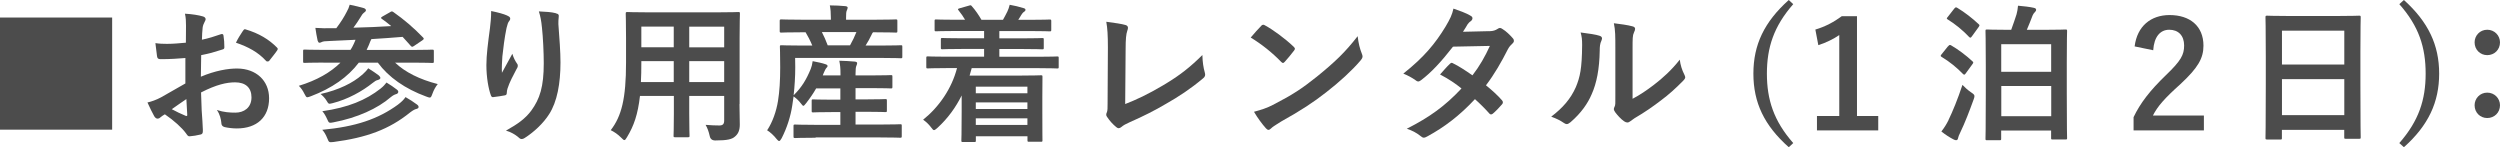 <?xml version="1.0" encoding="UTF-8"?>
<svg id="_レイヤー_2" data-name="レイヤー 2" xmlns="http://www.w3.org/2000/svg" width="403.49" height="23.76" viewBox="0 0 403.49 23.76">
  <defs>
    <style>
      .cls-1 {
        fill: #4c4c4c;
        stroke-width: 0px;
      }
    </style>
  </defs>
  <g id="_画像" data-name="画像">
    <g>
      <path class="cls-1" d="M18.1,2.83v18.1H0V2.83h18.1Z"/>
      <path class="cls-1" d="M29.95,9.36c-1.2.1-2.42.19-4.03.19-.41,0-.53-.14-.58-.5-.07-.46-.17-1.25-.26-2.09.62.1,1.25.12,1.87.12,1.01,0,2.04-.1,3.05-.19,0-.79.02-1.7.02-2.74,0-.62-.02-1.32-.17-1.94,1.2.07,2.21.24,2.86.43.29.07.48.24.48.46,0,.1-.05.22-.14.38-.17.31-.29.62-.34.94-.07.62-.1,1.22-.12,1.99,1.06-.22,2.04-.53,3.07-.89.22-.07.38-.02.41.22.1.6.14,1.25.14,1.87,0,.24-.07.31-.31.38-1.58.5-1.99.62-3.43.91-.02,1.15-.02,2.33-.05,3.48,2.26-.96,4.37-1.34,5.9-1.32,2.98.02,5.11,1.92,5.11,4.8,0,3.07-1.97,4.87-5.21,4.87-.7,0-1.46-.1-1.97-.22-.38-.1-.53-.34-.53-.72-.05-.53-.22-1.34-.72-2.04,1.15.38,2.11.43,3,.43,1.34,0,2.59-.77,2.59-2.47,0-1.56-.96-2.42-2.64-2.42-1.37,0-3.02.36-5.5,1.63.02,1.01.05,1.82.1,2.88.07,1.06.19,2.57.19,3.12,0,.34.05.7-.36.79-.53.14-1.3.26-1.78.29-.26.02-.36-.17-.58-.48-.65-.89-1.9-2.04-3.41-3.07-.26.14-.55.34-.77.53-.12.12-.29.17-.41.17-.19,0-.38-.14-.53-.38-.26-.43-.74-1.44-1.1-2.23.62-.14,1.42-.41,2.21-.84,1.03-.58,2.16-1.22,3.91-2.23v-4.1ZM27.72,17.62c.67.36,1.49.77,2.26,1.08.19.05.26.02.24-.19-.05-.62-.1-1.73-.14-2.52-.67.46-1.49,1.01-2.35,1.63ZM39.19,5.02c.17-.26.24-.34.41-.29,2.21.65,3.84,1.66,5.09,2.93.1.1.14.17.14.24s-.05.14-.1.24c-.31.48-.94,1.22-1.3,1.7-.07.1-.41.12-.48,0-1.27-1.42-2.95-2.3-4.87-2.95.31-.65.7-1.27,1.1-1.87Z"/>
      <path class="cls-1" d="M52.2,10.1c-2.16,0-2.88.05-3.02.05-.24,0-.26-.02-.26-.26v-1.63c0-.24.02-.26.26-.26.14,0,.86.05,3.02.05h4.37c.19-.29.36-.6.5-.91.12-.29.24-.5.31-.72-1.32.07-2.66.14-4.06.19-.84.02-1.2.07-1.39.17-.14.07-.24.12-.38.12s-.22-.17-.29-.36c-.14-.65-.26-1.34-.36-2.04,1.03.07,1.78.07,2.52.05h.86c.77-1.03,1.25-1.8,1.68-2.64.24-.43.36-.72.48-1.15.82.17,1.63.36,2.28.55.22.07.34.22.34.34,0,.17-.17.29-.29.38-.22.17-.41.41-.58.74-.38.62-.67,1.06-1.15,1.7,2.14-.05,4.22-.14,6.1-.26-.48-.41-.98-.79-1.49-1.15-.22-.14-.22-.22.1-.41l1.18-.67c.26-.17.34-.19.58-.02,1.7,1.2,3.24,2.5,4.78,4.1.17.19.14.26-.14.46l-1.32.89c-.14.1-.24.14-.31.14s-.12-.05-.22-.14c-.46-.5-.89-1.01-1.32-1.46-1.68.14-3.36.26-5.04.36-.12.19-.22.48-.41.96l-.36.79h7.54c2.16,0,2.88-.05,3.02-.05.26,0,.29.02.29.26v1.63c0,.24-.02.26-.29.26-.14,0-.86-.05-3.02-.05h-2.95c1.63,1.54,3.96,2.71,6.89,3.46-.34.41-.65.96-.86,1.56-.17.46-.24.62-.43.62-.12,0-.31-.07-.58-.17-3.41-1.25-6.07-3.12-7.8-5.47h-3.07c-1.78,2.35-4.34,4.13-7.73,5.42-.29.1-.46.17-.58.17-.19,0-.26-.17-.48-.58-.24-.5-.53-.91-.89-1.27,2.93-.89,5.14-2.18,6.72-3.74h-2.74ZM58.42,12.1c.38-.34.77-.72,1.01-1.08.62.38,1.37.89,1.7,1.15.19.17.26.29.26.43s-.22.26-.41.31c-.29.07-.48.19-.84.48-1.68,1.34-4.01,2.64-6.46,3.26-.65.17-.65.14-.96-.38-.26-.46-.74-.91-.98-1.1,2.95-.65,5.23-1.8,6.67-3.07ZM61.44,14.28c.41-.31.72-.67.94-.96.58.34,1.22.79,1.66,1.13.19.14.24.26.24.38,0,.14-.12.31-.34.36-.24.07-.48.17-.86.48-2.14,1.85-5.4,3.34-9.29,4.08-.67.14-.72.1-.98-.5-.22-.5-.53-1.03-.79-1.3,4.15-.6,7.03-1.78,9.43-3.67ZM64.27,16.85c.48-.36.89-.74,1.18-1.18.67.38,1.27.77,1.85,1.2.19.14.26.26.26.41,0,.12-.12.26-.38.31-.22.05-.5.19-.98.55-3.41,2.76-7.06,4.08-12.39,4.78-.7.07-.72.07-.98-.58-.26-.65-.53-1.08-.82-1.39,5.33-.5,9-1.7,12.27-4.1Z"/>
      <path class="cls-1" d="M81.89,2.54c.31.12.46.26.46.48,0,.14-.05.24-.17.38-.17.19-.29.53-.43,1.13-.34,1.63-.53,3.34-.67,4.58-.05.86-.12,1.78-.07,2.64.53-.94,1.03-1.85,1.68-3.07.22.72.46,1.15.74,1.56.12.14.14.26.14.38,0,.19-.1.38-.24.6-.53,1.01-1.08,2.02-1.42,3.07-.07.22-.1.43-.12.72,0,.24-.1.34-.31.38-.29.07-1.32.22-1.92.29-.17.02-.29-.14-.34-.31-.38-1.03-.72-2.88-.72-4.87,0-1.61.26-3.58.58-5.98.1-.84.19-1.66.19-2.74,1.08.22,1.99.46,2.62.74ZM89.69,2.14c.48.12.53.24.48.65-.05.34-.05.77-.05,1.1.17,2.28.34,4.46.34,6.19,0,3.41-.55,6.36-1.82,8.33-.94,1.49-2.45,2.9-3.96,3.86-.17.12-.34.17-.48.17-.17,0-.31-.07-.5-.26-.53-.46-1.27-.89-2.04-1.1,1.94-1.08,3.12-1.94,4.08-3.22,1.39-1.9,2.02-3.86,2.02-7.66,0-1.7-.12-4.2-.29-5.74-.12-1.18-.24-1.78-.5-2.62,1.06.05,2.04.1,2.74.29Z"/>
      <path class="cls-1" d="M119.35,16.8c0,1.1.05,2.33.05,3.31,0,.89-.24,1.49-.79,1.94-.46.41-1.18.62-3.17.62q-.74,0-.89-.7c-.17-.77-.38-1.32-.67-1.82.98.07,1.44.1,2.23.1.55,0,.77-.24.77-.79v-3.98h-5.64v2.86c0,2.33.05,3.41.05,3.55,0,.24-.02.26-.26.26h-2.06c-.24,0-.26-.02-.26-.26,0-.17.05-1.22.05-3.55v-2.86h-5.47c-.34,2.98-.98,4.82-2.09,6.65-.19.34-.31.48-.43.48s-.24-.12-.5-.38c-.58-.58-1.13-.94-1.7-1.22,1.75-2.26,2.47-5.11,2.47-10.9v-3.94c0-2.5-.05-3.79-.05-3.94,0-.26.02-.29.29-.29.14,0,.98.05,3.29.05h11.28c2.33,0,3.14-.05,3.31-.05.24,0,.26.02.26.29,0,.14-.05,1.44-.05,3.94v10.63ZM108.74,13.25v-3.38h-5.23v.26c0,1.15-.02,2.18-.07,3.12h5.3ZM108.74,7.63v-3.34h-5.23v3.34h5.23ZM111.24,4.3v3.34h5.64v-3.34h-5.64ZM116.88,13.25v-3.38h-5.64v3.38h5.64Z"/>
      <path class="cls-1" d="M131.62,22.23c-2.33,0-3.12.05-3.26.05-.26,0-.29-.02-.29-.29v-1.63c0-.24.02-.26.29-.26.14,0,.94.05,3.26.05h4.01v-2.06h-1.27c-2.21,0-2.95.05-3.1.05-.24,0-.26-.02-.26-.26v-1.58c0-.24.02-.26.26-.26.14,0,.89.05,3.1.05h1.27v-1.82h-3.91c-.46.82-1.01,1.61-1.63,2.4-.22.29-.34.41-.43.41s-.19-.12-.36-.34c-.41-.55-.84-.91-1.22-1.18l-.22,1.51c-.26,1.7-.84,3.55-1.7,5.23-.19.31-.29.46-.41.46-.1,0-.22-.1-.38-.29-.48-.62-1.13-1.2-1.56-1.44.89-1.34,1.49-3.1,1.75-4.71.26-1.58.36-3.36.36-5.45,0-2.21-.05-3.17-.05-3.31,0-.24.02-.26.26-.26.14,0,.94.05,3.19.05h1.78c-.34-.82-.72-1.54-1.08-2.14h-.67c-2.3,0-3.07.05-3.22.05-.26,0-.29-.02-.29-.26v-1.58c0-.26.02-.29.29-.29.14,0,.91.05,3.22.05h4.75v-.22c0-.91-.05-1.51-.17-2.09.89,0,1.7.05,2.5.12.24.02.38.12.38.24,0,.17-.07.29-.14.46-.1.22-.12.5-.12,1.25v.24h4.78c2.3,0,3.1-.05,3.24-.05.24,0,.26.02.26.29v1.58c0,.24-.02.26-.26.26-.14,0-.96-.05-3.26-.05h-.41c-.1.12-.17.24-.24.41-.29.6-.6,1.18-.96,1.73h2.52c2.26,0,3.02-.05,3.17-.05.22,0,.24.02.24.26v1.58c0,.24-.02.26-.24.26-.14,0-.94-.05-3.19-.05h-13.87l.02,1.51c0,1.51-.1,3.07-.26,4.51,1.34-1.3,2.09-2.62,2.76-4.25.14-.34.24-.74.31-1.25.74.14,1.56.31,2.09.5.29.1.31.19.31.29,0,.12-.07.19-.17.29-.14.14-.31.5-.46.86l-.14.36h2.86v-.26c0-.94-.05-1.37-.19-2.11.89.02,1.68.07,2.5.14.24.02.38.12.38.24,0,.17-.07.31-.14.48-.07.19-.12.5-.12,1.25v.26h2.57c2.23,0,2.98-.05,3.12-.05.24,0,.26.02.26.26v1.63c0,.24-.02.26-.26.26-.14,0-.89-.05-3.12-.05h-2.57v1.82h1.7c2.21,0,2.95-.05,3.1-.05.24,0,.26.02.26.26v1.58c0,.24-.02.26-.26.26-.14,0-.89-.05-3.1-.05h-1.7v2.06h3.91c2.33,0,3.14-.05,3.29-.05.24,0,.26.02.26.26v1.63c0,.26-.02.29-.26.29-.14,0-.96-.05-3.29-.05h-10.34ZM132.65,5.18c.34.65.65,1.37.94,2.14h3.6c.41-.72.74-1.42,1.03-2.14h-5.57Z"/>
      <path class="cls-1" d="M152.76,10.99c-2.14,0-2.86.05-3,.05-.24,0-.26-.02-.26-.26v-1.42c0-.24.02-.26.26-.26.14,0,.86.05,3,.05h6.07v-1.25h-3.41c-2.35,0-3.17.05-3.31.05-.24,0-.26-.02-.26-.26v-1.3c0-.24.02-.26.26-.26.14,0,.96.05,3.31.05h3.41v-1.18h-4.51c-2.3,0-3.07.05-3.22.05-.24,0-.26-.02-.26-.26v-1.39c0-.24.02-.26.26-.26.14,0,.91.05,3.22.05h1.44c-.26-.46-.62-.98-1.03-1.49-.17-.22-.19-.26.14-.36l1.51-.43c.26-.07.31-.12.48.1.58.65,1.1,1.42,1.54,2.18h3.48c.24-.38.43-.82.7-1.32.17-.34.26-.65.38-1.1.77.14,1.51.31,2.21.53.22.07.34.12.34.29,0,.14-.12.26-.26.34-.14.07-.31.31-.43.5-.14.26-.31.5-.48.77h1.82c2.28,0,3.07-.05,3.22-.05.26,0,.29.02.29.26v1.39c0,.24-.02.26-.29.26-.14,0-.94-.05-3.22-.05h-4.87v1.18h3.62c2.35,0,3.17-.05,3.31-.05.22,0,.24.02.24.26v1.3c0,.24-.02.26-.24.26-.14,0-.96-.05-3.31-.05h-3.62v1.25h6.34c2.11,0,2.86-.05,3-.05.22,0,.24.02.24.26v1.42c0,.24-.02.26-.24.26-.14,0-.89-.05-3-.05h-10.8c-.1.41-.22.82-.34,1.2h8.09c2.16,0,3.26-.05,3.41-.05.26,0,.26.02.26.29,0,.14-.02.86-.02,3.19v2.45c0,3.7.02,4.39.02,4.51,0,.26,0,.29-.26.29h-1.92c-.22,0-.24-.02-.24-.29v-.6h-8.33v.67c0,.24-.02.26-.26.26h-1.82c-.24,0-.26-.02-.26-.26,0-.12.05-.96.05-4.73v-2.52c-.96,1.92-2.21,3.67-3.89,5.21-.29.24-.43.38-.58.38-.12,0-.24-.14-.48-.46-.36-.48-.82-.91-1.27-1.22,2.57-2.06,4.61-5.02,5.47-8.33h-1.68ZM157.49,13.99v1.06h8.33v-1.06h-8.33ZM165.82,17.59v-1.06h-8.33v1.06h8.33ZM165.82,20.16v-1.06h-8.33v1.06h8.33Z"/>
      <path class="cls-1" d="M181.58,16.8c1.85-.72,3.65-1.56,6.12-3.02,2.76-1.63,4.42-2.98,6.36-4.9.02,1.1.17,2.06.38,2.78.14.46.07.7-.24.96-1.97,1.66-3.96,2.98-6,4.13-1.82,1.08-3.7,2.02-5.88,2.98-.6.26-1.03.5-1.34.77-.14.12-.29.19-.43.19s-.26-.07-.41-.19c-.55-.46-1.03-.98-1.46-1.63-.1-.12-.14-.24-.14-.38,0-.12.05-.26.12-.41.1-.24.1-.7.1-1.37l.05-9.02c0-1.97-.07-3.14-.26-4.18,1.34.17,2.57.36,3.12.53.24.07.38.22.38.46,0,.12-.05.29-.12.5-.17.48-.26,1.27-.26,2.98l-.07,8.83Z"/>
      <path class="cls-1" d="M203.54,4.18c.1-.12.22-.19.34-.19.1,0,.19.05.31.12,1.22.65,3.22,2.11,4.58,3.41.14.14.22.24.22.34s-.05.19-.14.31c-.36.48-1.15,1.44-1.49,1.8-.12.12-.19.19-.29.19s-.19-.07-.31-.19c-1.44-1.49-3.17-2.86-4.9-3.91.53-.65,1.22-1.39,1.68-1.87ZM205.63,16.83c2.93-1.51,4.49-2.52,6.91-4.46,2.93-2.38,4.54-3.91,6.58-6.53.14,1.2.36,2.02.67,2.81.07.17.12.31.12.46,0,.22-.12.41-.38.72-1.27,1.49-3.34,3.41-5.52,5.09-1.99,1.56-4.01,2.9-7.25,4.7-1.08.65-1.39.89-1.61,1.1-.14.14-.29.24-.43.24-.12,0-.26-.1-.41-.26-.6-.67-1.34-1.66-1.92-2.66,1.22-.34,1.97-.55,3.24-1.2Z"/>
      <path class="cls-1" d="M240.36,5.04c.7-.02,1.01-.17,1.32-.36.17-.12.29-.17.41-.17s.26.07.43.19c.53.31,1.2.96,1.63,1.46.14.14.19.29.19.43s-.07.29-.26.46c-.24.22-.48.46-.72.91-1.03,2.04-2.16,4.01-3.53,5.81.98.79,1.9,1.63,2.59,2.42.1.1.14.22.14.34,0,.1-.05.22-.14.31-.34.41-1.08,1.18-1.49,1.51-.1.07-.19.12-.29.12-.07,0-.17-.05-.26-.14-.58-.67-1.54-1.63-2.33-2.33-2.45,2.64-4.92,4.51-7.66,6-.22.12-.41.22-.6.22-.14,0-.29-.07-.46-.22-.77-.62-1.44-.94-2.28-1.22,3.72-1.9,6.12-3.62,8.83-6.5-.91-.74-1.99-1.49-3.46-2.26.53-.58,1.03-1.2,1.58-1.71.1-.1.19-.17.31-.17.07,0,.14.05.24.1.86.41,1.92,1.1,3.1,1.92,1.15-1.49,2.04-3.05,2.81-4.75l-5.95.12c-1.97,2.52-3.53,4.18-5.14,5.4-.17.12-.31.22-.48.22-.12,0-.26-.05-.38-.17-.6-.43-1.22-.77-2.02-1.1,3.36-2.66,5.16-4.87,6.79-7.54.77-1.3,1.08-1.94,1.3-2.95.82.29,2.06.7,2.81,1.18.19.1.26.24.26.38,0,.17-.12.36-.29.48-.22.14-.38.34-.5.5-.19.34-.34.58-.74,1.2l4.22-.1Z"/>
      <path class="cls-1" d="M258.17,5.78c.41.12.46.41.31.74-.26.53-.29,1.06-.29,1.63-.05,3-.5,5.28-1.3,7.06-.62,1.46-1.68,3.02-3.41,4.51-.24.19-.43.31-.62.31-.14,0-.29-.07-.46-.19-.6-.41-1.18-.7-2.04-1.01,1.87-1.42,3.14-2.88,3.98-4.78.67-1.63.98-2.95,1.01-6.79,0-.91-.05-1.3-.24-2.02,1.37.17,2.47.34,3.05.53ZM263.5,15.94c1.18-.62,2.28-1.37,3.41-2.23,1.44-1.1,2.86-2.38,4.2-4.08.1.84.34,1.63.74,2.42.07.17.14.29.14.41,0,.17-.1.34-.36.6-1.2,1.22-2.3,2.21-3.55,3.14-1.25.96-2.59,1.9-4.27,2.88-.43.29-.48.34-.7.5-.14.12-.31.19-.48.19-.14,0-.31-.07-.5-.19-.53-.36-1.08-.98-1.44-1.46-.14-.22-.22-.36-.22-.5,0-.12.02-.22.1-.36.17-.31.14-.6.14-1.82v-7.51c0-2.09,0-3.07-.24-4.18.96.12,2.28.29,3,.5.31.07.43.22.43.41,0,.14-.07.36-.19.6-.22.46-.22.94-.22,2.66v8.02Z"/>
      <path class="cls-1" d="M289.42.67c-3.14,3.58-4.25,7.01-4.25,11.21s1.1,7.63,4.25,11.21l-.72.67c-3.98-3.53-5.71-7.22-5.71-11.88s1.75-8.33,5.71-11.88l.72.67Z"/>
      <path class="cls-1" d="M299.71,18.72h3.43v2.33h-9.89v-2.33h3.6V5.66c-.91.62-2.06,1.2-3.38,1.63l-.48-2.52c1.58-.46,3-1.22,4.27-2.16h2.45v16.11Z"/>
      <path class="cls-1" d="M314.4,7.49c.22-.26.29-.29.5-.17,1.08.62,2.35,1.56,3.41,2.54.12.1.17.17.17.24,0,.05-.05.14-.14.26l-1.06,1.46c-.19.26-.26.31-.46.12-.98-1.01-2.14-1.97-3.43-2.74-.12-.07-.17-.14-.17-.19,0-.07.05-.12.12-.22l1.06-1.32ZM314.47,19.39c.67-1.37,1.51-3.41,2.26-5.69.34.36.86.84,1.39,1.2.38.26.55.38.55.62,0,.14-.05.31-.14.55-.65,1.8-1.39,3.74-2.16,5.33-.19.36-.31.7-.36.94-.02.17-.14.29-.31.29-.12,0-.26-.05-.43-.14-.6-.31-1.25-.72-1.94-1.27.48-.62.77-1.08,1.15-1.82ZM315.41,1.39c.22-.26.29-.24.5-.12,1.22.74,2.4,1.66,3.43,2.62.1.1.14.14.14.19,0,.07-.05.14-.14.29l-1.08,1.49c-.19.26-.26.29-.46.1-.98-1.06-2.33-2.14-3.43-2.81-.22-.14-.22-.17,0-.43l1.03-1.32ZM320.71,22.63c-.24,0-.26-.02-.26-.26,0-.14.05-1.34.05-7.39v-4.3c0-4.3-.05-5.5-.05-5.66,0-.24.02-.26.26-.26.17,0,.96.05,3.22.05h.67c.36-.96.67-1.92.86-2.5.12-.43.19-.84.24-1.39.82.07,1.92.19,2.54.34.31.07.38.17.38.31,0,.17-.07.26-.22.41-.14.14-.26.31-.34.5-.26.67-.62,1.61-.94,2.33h3.02c2.26,0,3.05-.05,3.22-.05.24,0,.26.02.26.26,0,.14-.05,1.37-.05,5.06v4.85c0,6,.05,7.18.05,7.34,0,.22-.02.24-.26.24h-2.06c-.24,0-.26-.02-.26-.24v-1.2h-8.06v1.3c0,.24-.02.26-.29.26h-1.99ZM322.99,11.59h8.06v-4.46h-8.06v4.46ZM331.06,18.75v-4.87h-8.06v4.87h8.06Z"/>
      <path class="cls-1" d="M344.52,7.49c.41-3.29,2.64-5.06,5.64-5.06,3.29,0,5.47,1.78,5.47,4.94,0,2.04-.89,3.58-3.7,6.19-2.52,2.26-3.72,3.6-4.46,5.09h8.23v2.4h-11.35v-2.14c1.08-2.26,2.62-4.27,5.23-6.79,2.4-2.3,2.93-3.26,2.93-4.78,0-1.61-.94-2.54-2.4-2.54s-2.45,1.13-2.59,3.31l-3-.62Z"/>
      <path class="cls-1" d="M365.9,22.51c-.24,0-.26-.02-.26-.26,0-.17.05-1.58.05-8.54v-4.63c0-4.66-.05-6.12-.05-6.26,0-.26.02-.29.26-.29.17,0,.98.05,3.31.05h8.23c2.33,0,3.17-.05,3.31-.05.24,0,.26.02.26.29,0,.14-.05,1.61-.05,5.54v5.33c0,6.89.05,8.3.05,8.45,0,.24-.02.26-.26.26h-2.14c-.24,0-.26-.02-.26-.26v-1.18h-10.06v1.3c0,.24-.02.26-.26.26h-2.14ZM368.3,10.42h10.06v-5.47h-10.06v5.47ZM378.36,18.58v-5.81h-10.06v5.81h10.06Z"/>
      <path class="cls-1" d="M387.98,0c3.94,3.55,5.69,7.27,5.69,11.88s-1.73,8.35-5.69,11.88l-.74-.67c3.14-3.58,4.25-6.98,4.25-11.21s-1.08-7.63-4.25-11.21l.74-.67Z"/>
      <path class="cls-1" d="M403.49,6.84c0,1.18-.91,2.06-2.06,2.06s-2.04-.89-2.04-2.06c0-1.1.86-2.04,2.04-2.04s2.06.94,2.06,2.04ZM403.49,16.99c0,1.18-.91,2.06-2.06,2.06s-2.04-.89-2.04-2.06c0-1.1.86-2.04,2.04-2.04s2.06.94,2.06,2.04Z"/>
    </g>
  </g>
</svg>